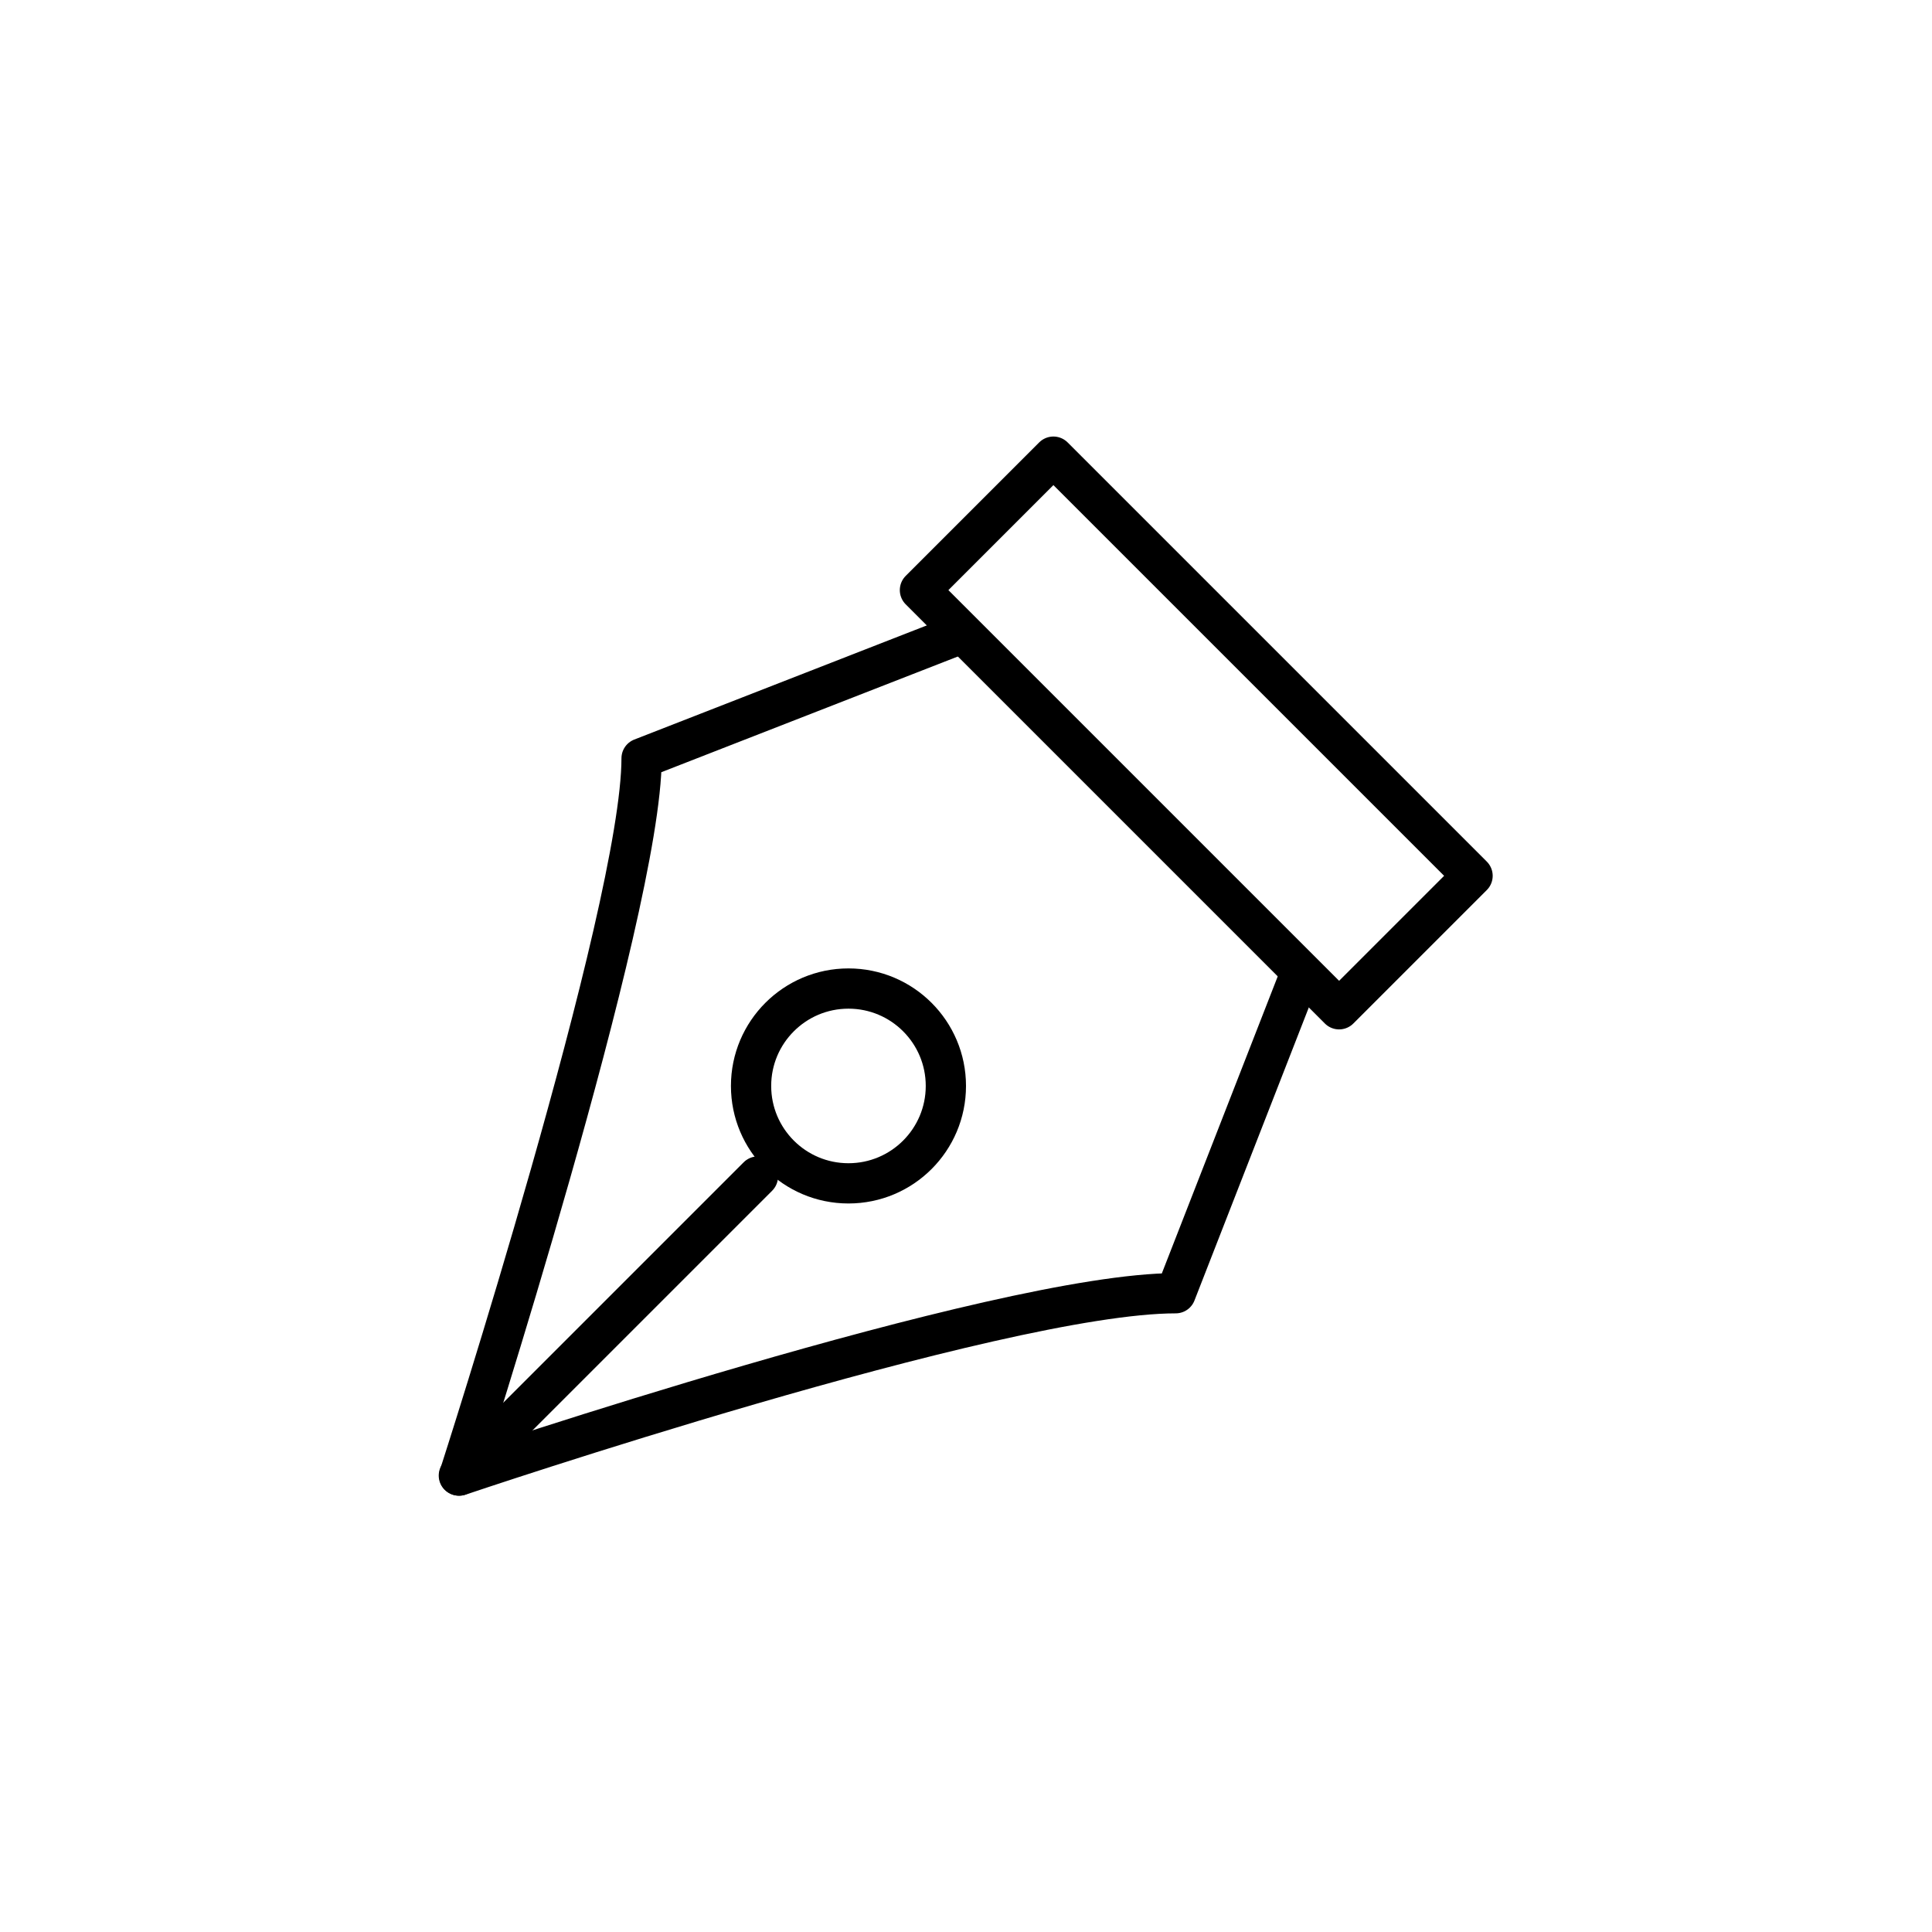 <?xml version="1.0" encoding="utf-8"?>
<!-- Generator: Adobe Illustrator 25.2.3, SVG Export Plug-In . SVG Version: 6.00 Build 0)  -->
<svg version="1.1" id="レイヤー_1" xmlns="http://www.w3.org/2000/svg" xmlns:xlink="http://www.w3.org/1999/xlink" x="0px"
	 y="0px" viewBox="0 0 48 48" style="enable-background:new 0 0 48 48;" xml:space="preserve">
<style type="text/css">
	.st0{fill:none;stroke:#000000;stroke-linecap:round;stroke-linejoin:round;}
</style>
<g>
	<circle class="st0" cx="21.08" cy="26.98" r="2.42"/>
	<path class="st0" d="M32.23,24.39l-3.02,7.74c-4.41,0-17.8,4.53-17.8,4.53s4.53-14.04,4.53-17.82l7.74-3.02"/>
	<line class="st0" x1="11.4" y1="36.66" x2="18.83" y2="29.23"/>
	
		<rect x="27.38" y="10.84" transform="matrix(0.707 -0.707 0.707 0.707 -4.166 26.355)" class="st0" width="4.69" height="14.73"/>
</g>
</svg>
